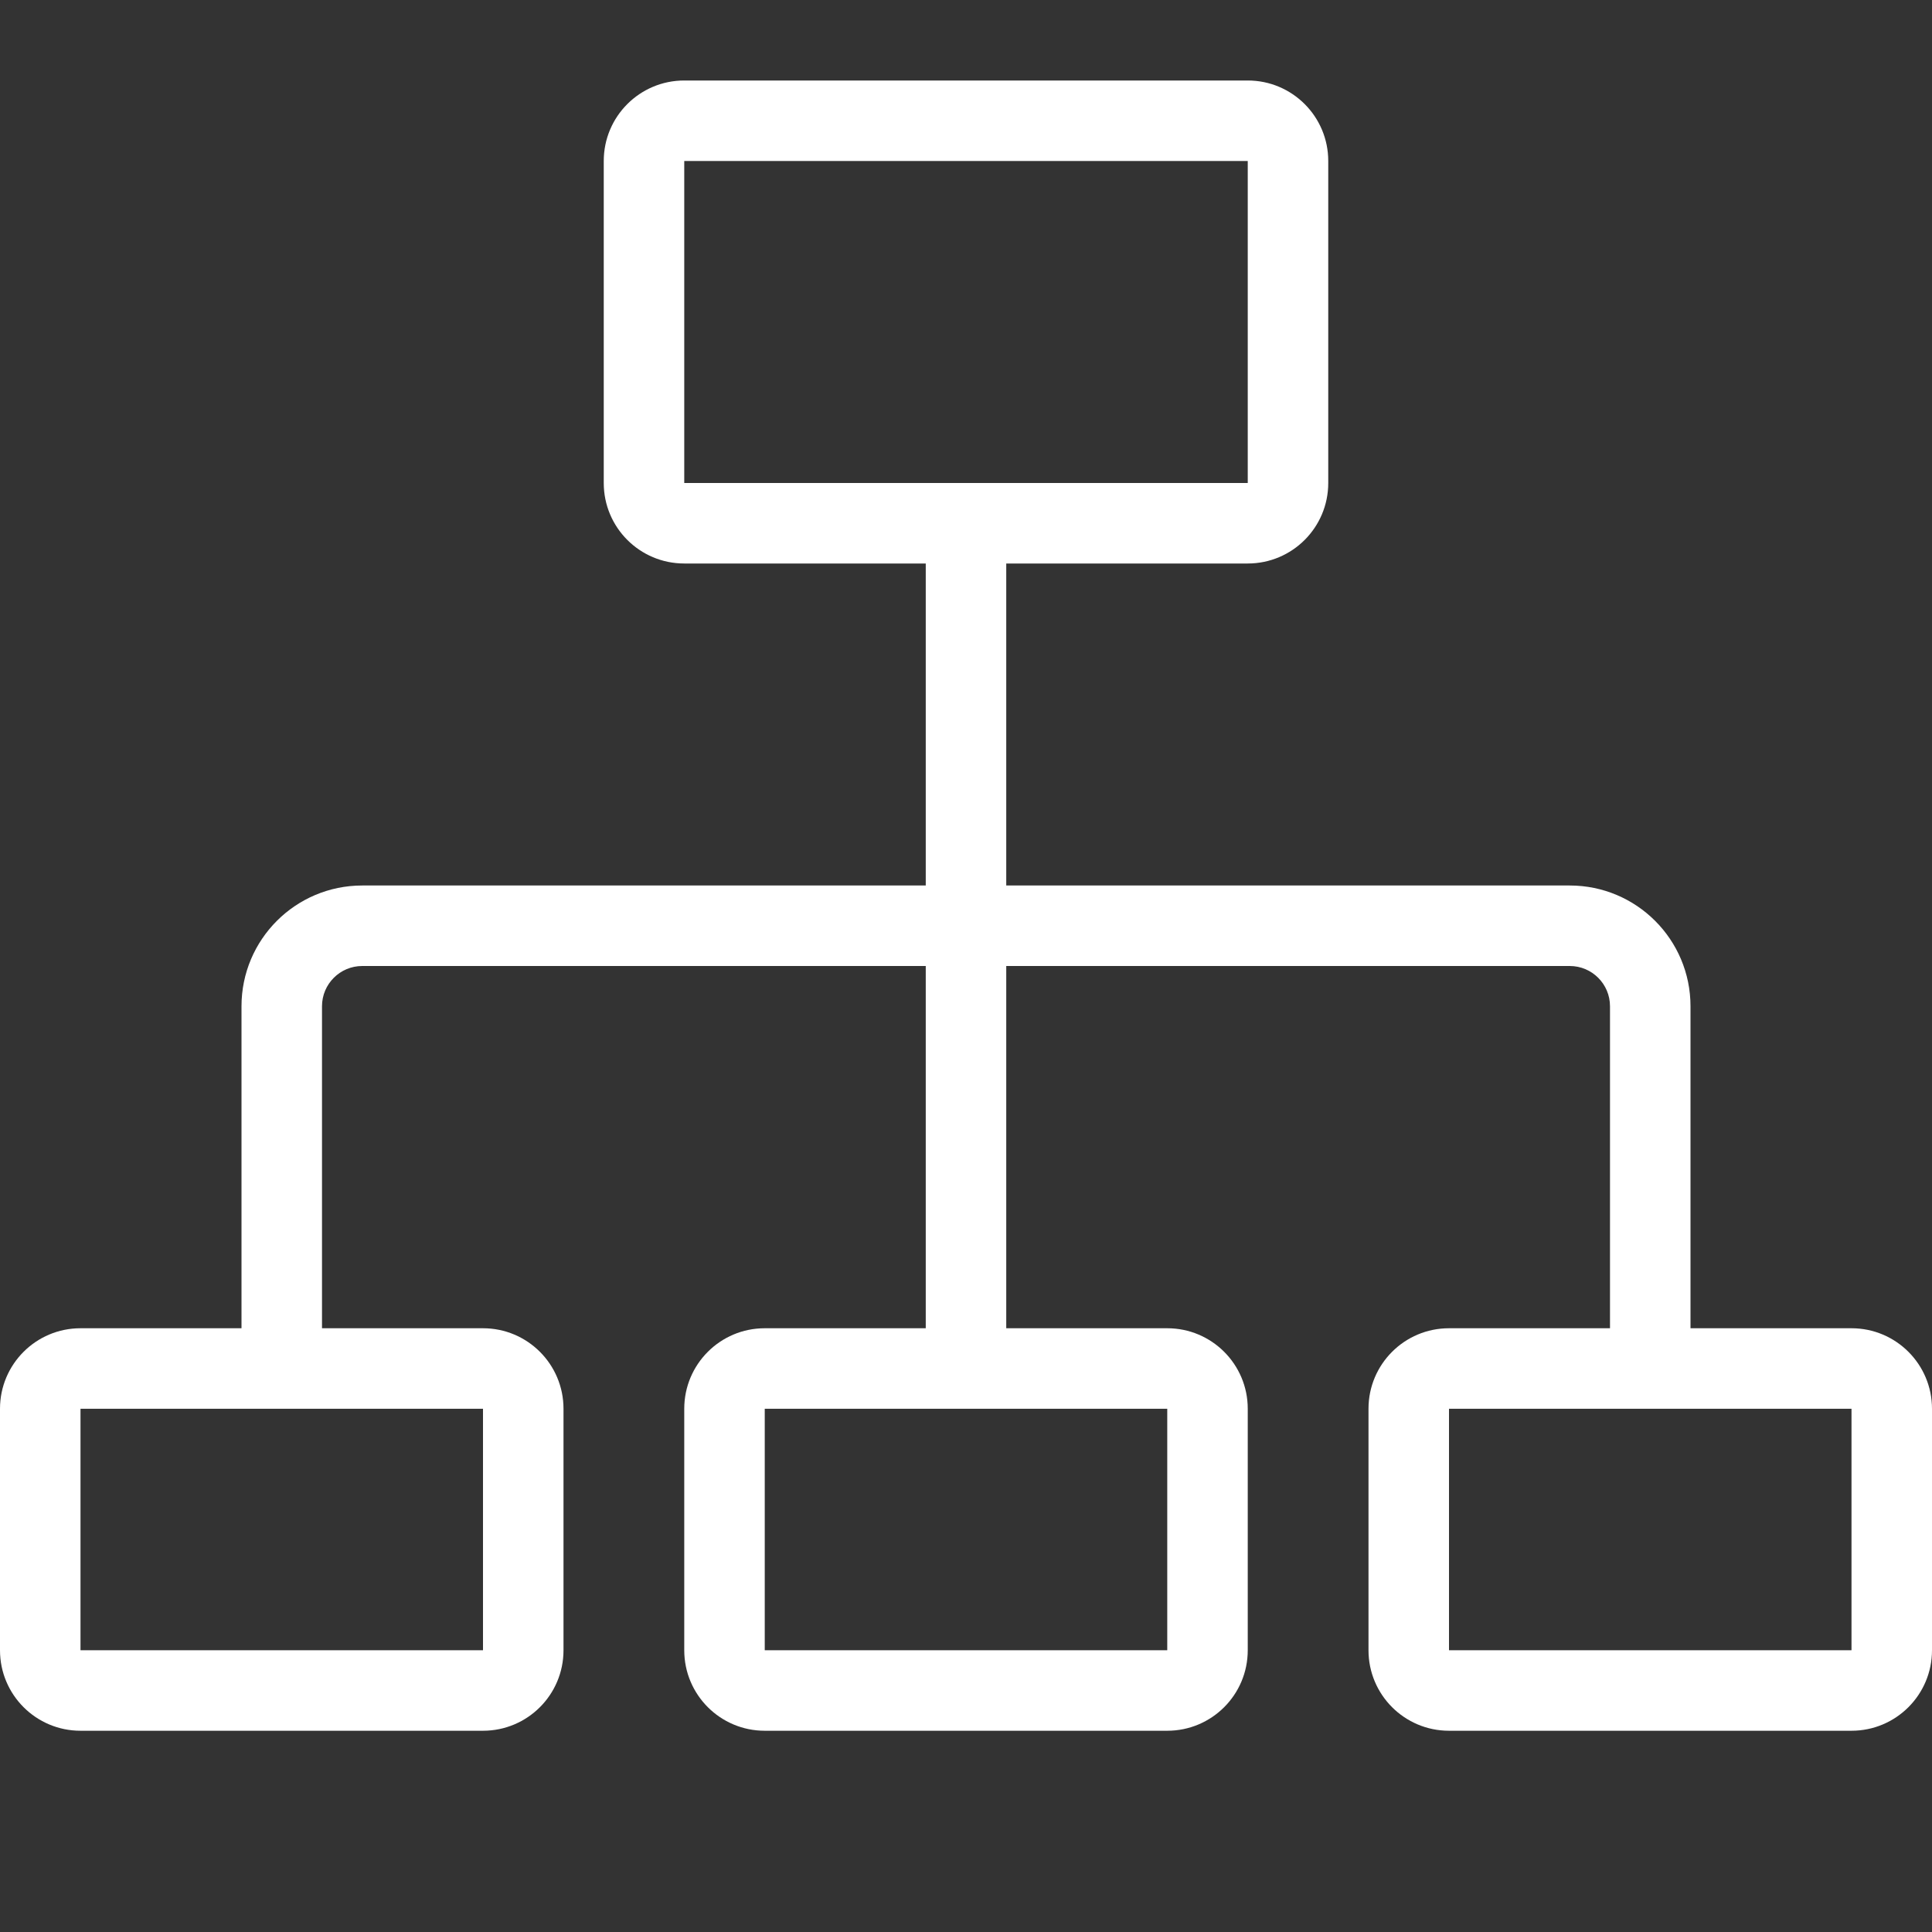 <?xml version="1.0" encoding="UTF-8"?> <svg xmlns="http://www.w3.org/2000/svg" width="48" height="48" viewBox="0 0 48 48" fill="none"><rect x="0" y="0" width="48" height="48" fill="#333333" stroke="none"/> <path fill-rule="evenodd" clip-rule="evenodd" d="M17 4H31V12H17V4ZM15 4C15 2.895 15.895 2 17 2H31C32.105 2 33 2.895 33 4V12C33 13.105 32.105 14 31 14H25V22H39C40.657 22 42 23.343 42 25V33H46C47.105 33 48 33.895 48 35V41C48 42.105 47.105 43 46 43H36C34.895 43 34 42.105 34 41V35C34 33.895 34.895 33 36 33H40V25C40 24.448 39.552 24 39 24H25V33H29C30.105 33 31 33.895 31 35V41C31 42.105 30.105 43 29 43H19C17.895 43 17 42.105 17 41V35C17 33.895 17.895 33 19 33H23V24H9C8.448 24 8 24.448 8 25V33H12C13.105 33 14 33.895 14 35V41C14 42.105 13.105 43 12 43H2C0.895 43 0 42.105 0 41V35C0 33.895 0.895 33 2 33H6V25C6 23.343 7.343 22 9 22H23V14H17C15.895 14 15 13.105 15 12V4ZM29 35V41H19V35H29ZM46 35H36V41H46V35ZM2 35H12V41H2L2 35Z" fill="white"></path> </svg> 